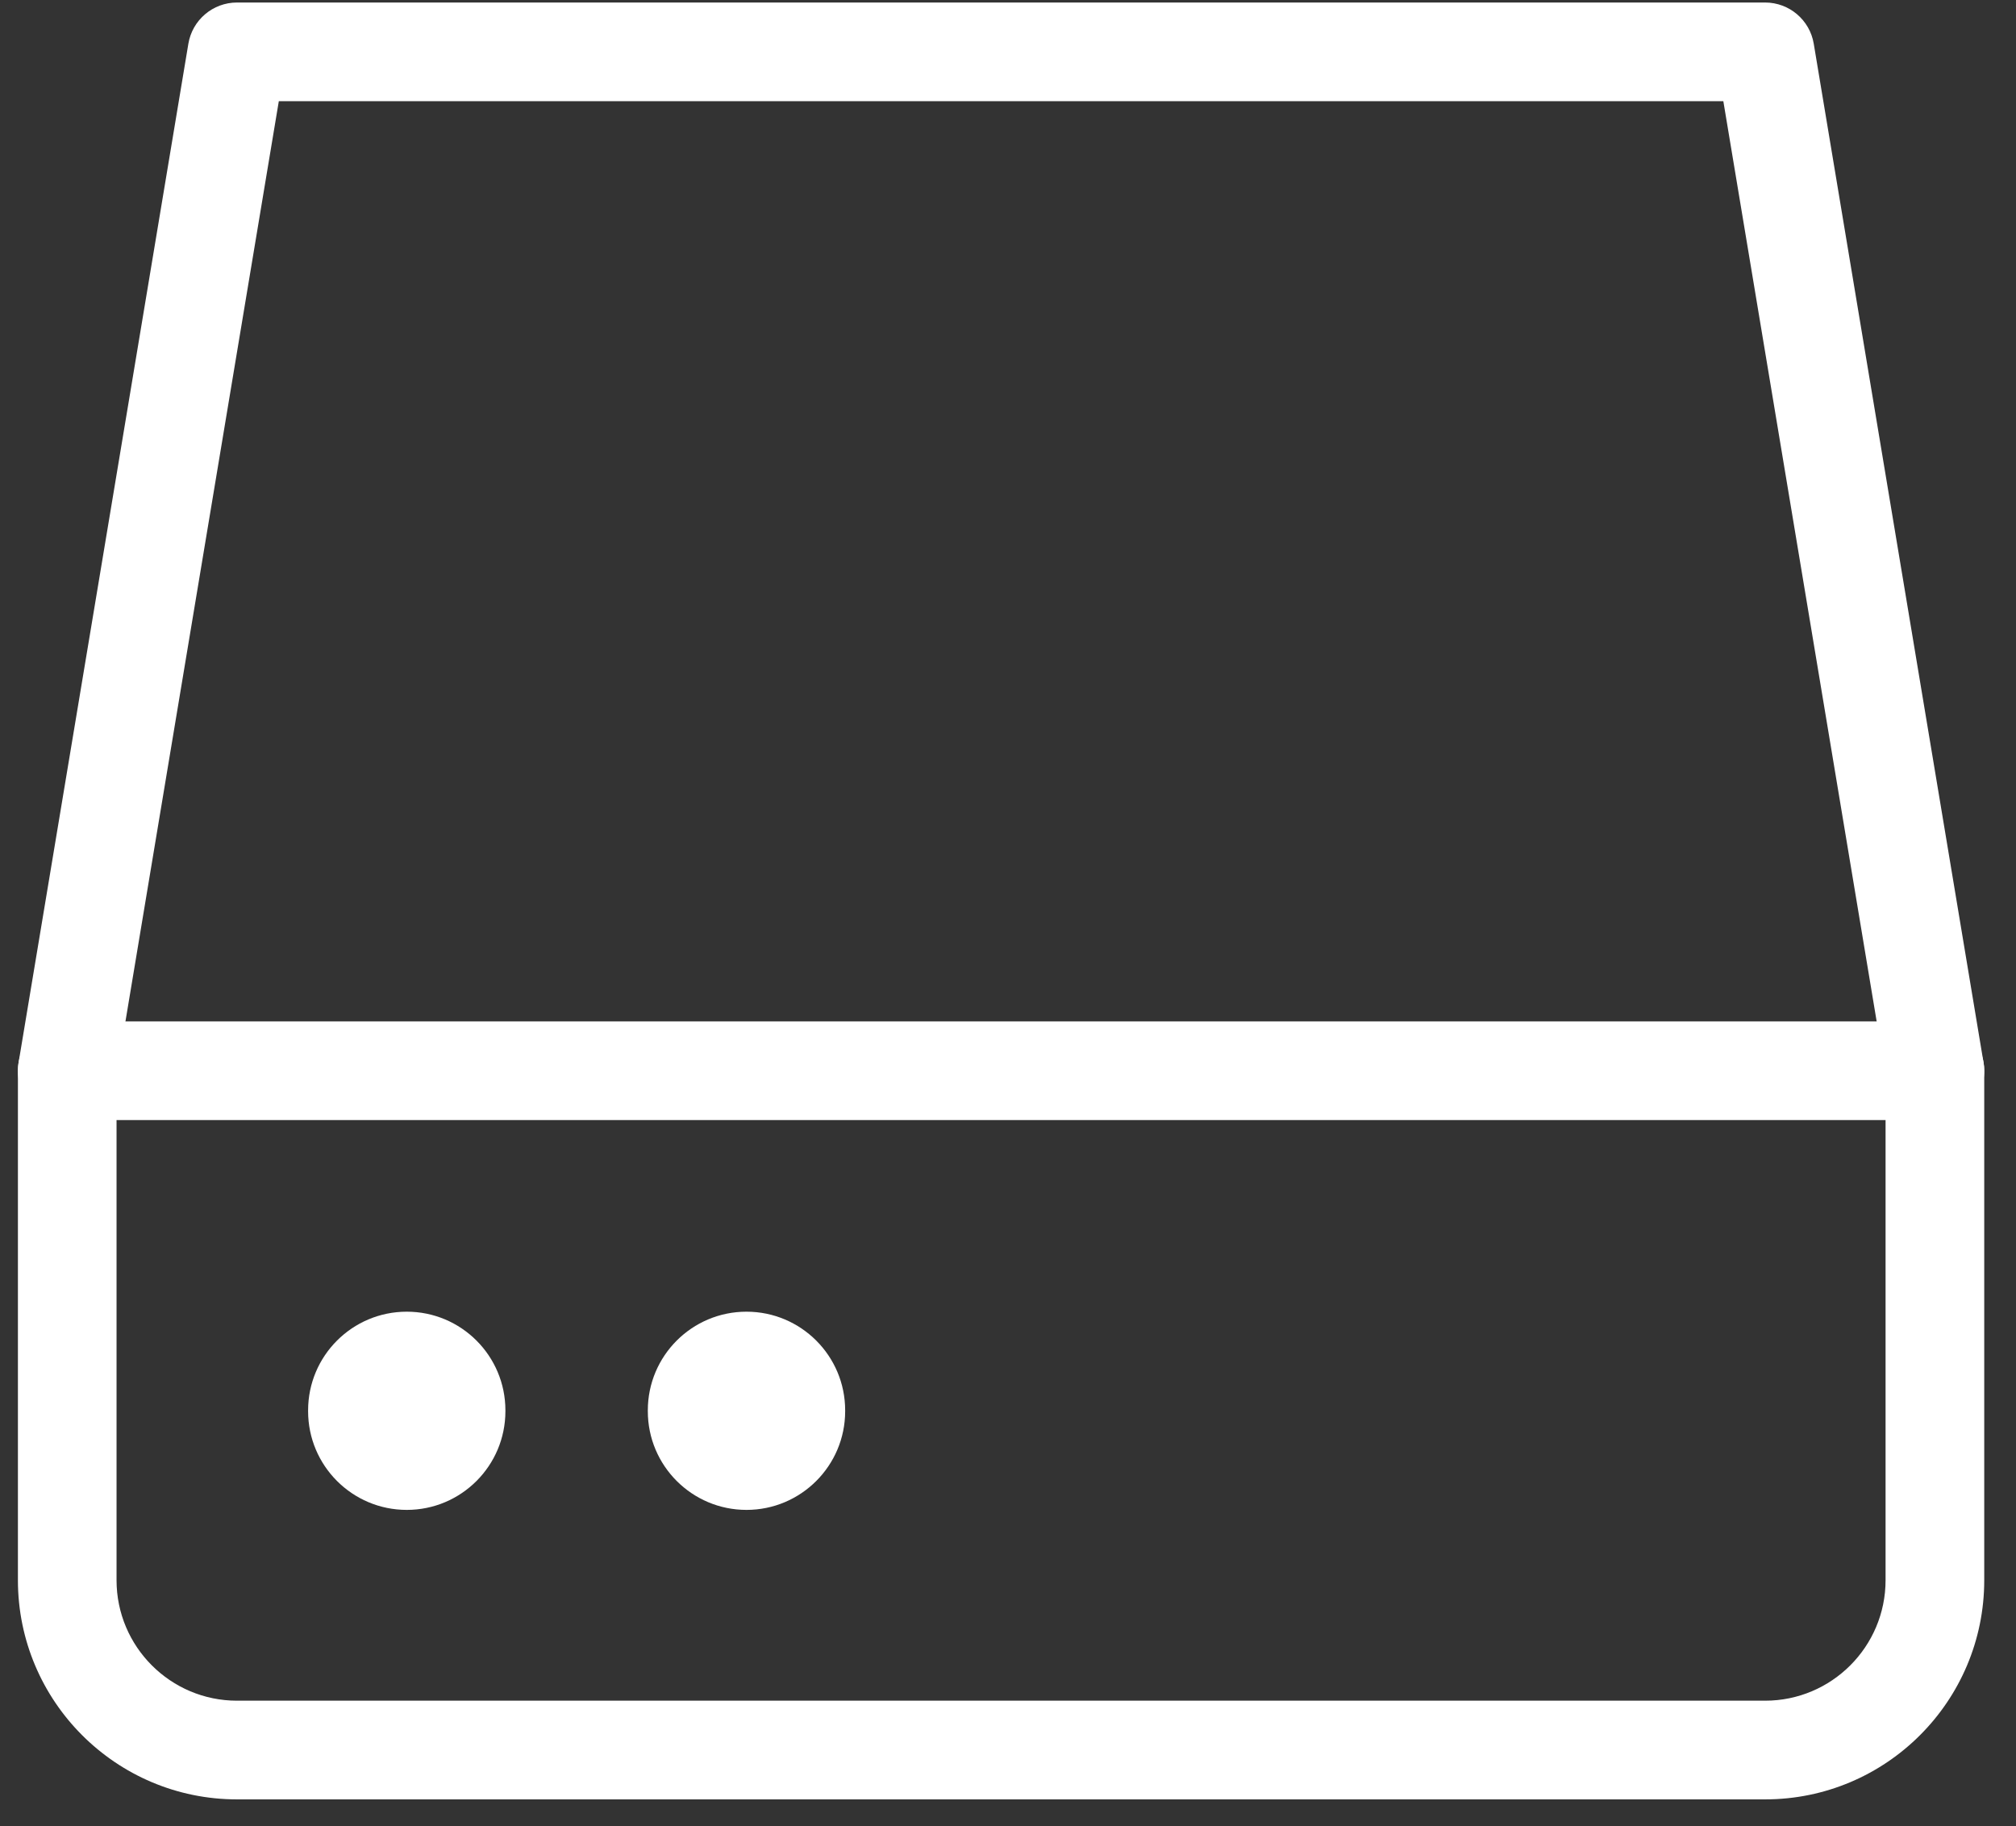 <svg width="53" height="48" viewBox="0 0 53 48" fill="none" xmlns="http://www.w3.org/2000/svg">
<rect x="0" y="0" width="53" height="48" fill="#333333" stroke="none"/>
<path fill-rule="evenodd" clip-rule="evenodd" d="M0.471 28.144C0.471 27.428 1.051 26.847 1.768 26.847H50.868C51.584 26.847 52.165 27.428 52.165 28.144C52.165 28.86 51.584 29.441 50.868 29.441H1.768C1.051 29.441 0.471 28.86 0.471 28.144Z" fill="white"/>
<path fill-rule="evenodd" clip-rule="evenodd" d="M19.625 34.478C21.057 34.478 22.219 35.639 22.219 37.072V37.094C22.219 38.526 21.057 39.688 19.625 39.688C18.192 39.688 17.031 38.526 17.031 37.094V37.072C17.031 35.639 18.192 34.478 19.625 34.478Z" fill="white"/>
<path fill-rule="evenodd" clip-rule="evenodd" d="M10.694 34.478C12.126 34.478 13.287 35.639 13.287 37.072V37.094C13.287 38.526 12.126 39.688 10.694 39.688C9.261 39.688 8.1 38.526 8.1 37.094V37.072C8.1 35.639 9.261 34.478 10.694 34.478Z" fill="white"/>
<path fill-rule="evenodd" clip-rule="evenodd" d="M4.952 1.15C5.056 0.525 5.597 0.066 6.231 0.066H46.404C47.038 0.066 47.579 0.525 47.683 1.15L52.147 27.932C52.159 28.003 52.165 28.073 52.165 28.144V41.536C52.165 44.716 49.584 47.297 46.404 47.297H6.231C3.051 47.297 0.471 44.716 0.471 41.536V28.144C0.471 28.073 0.477 28.003 0.488 27.932L4.952 1.15ZM7.33 2.66L3.064 28.253V41.536C3.064 43.284 4.484 44.703 6.231 44.703H46.404C48.152 44.703 49.571 43.284 49.571 41.536V28.253L45.306 2.66H7.33Z" fill="white"/>
</svg>
